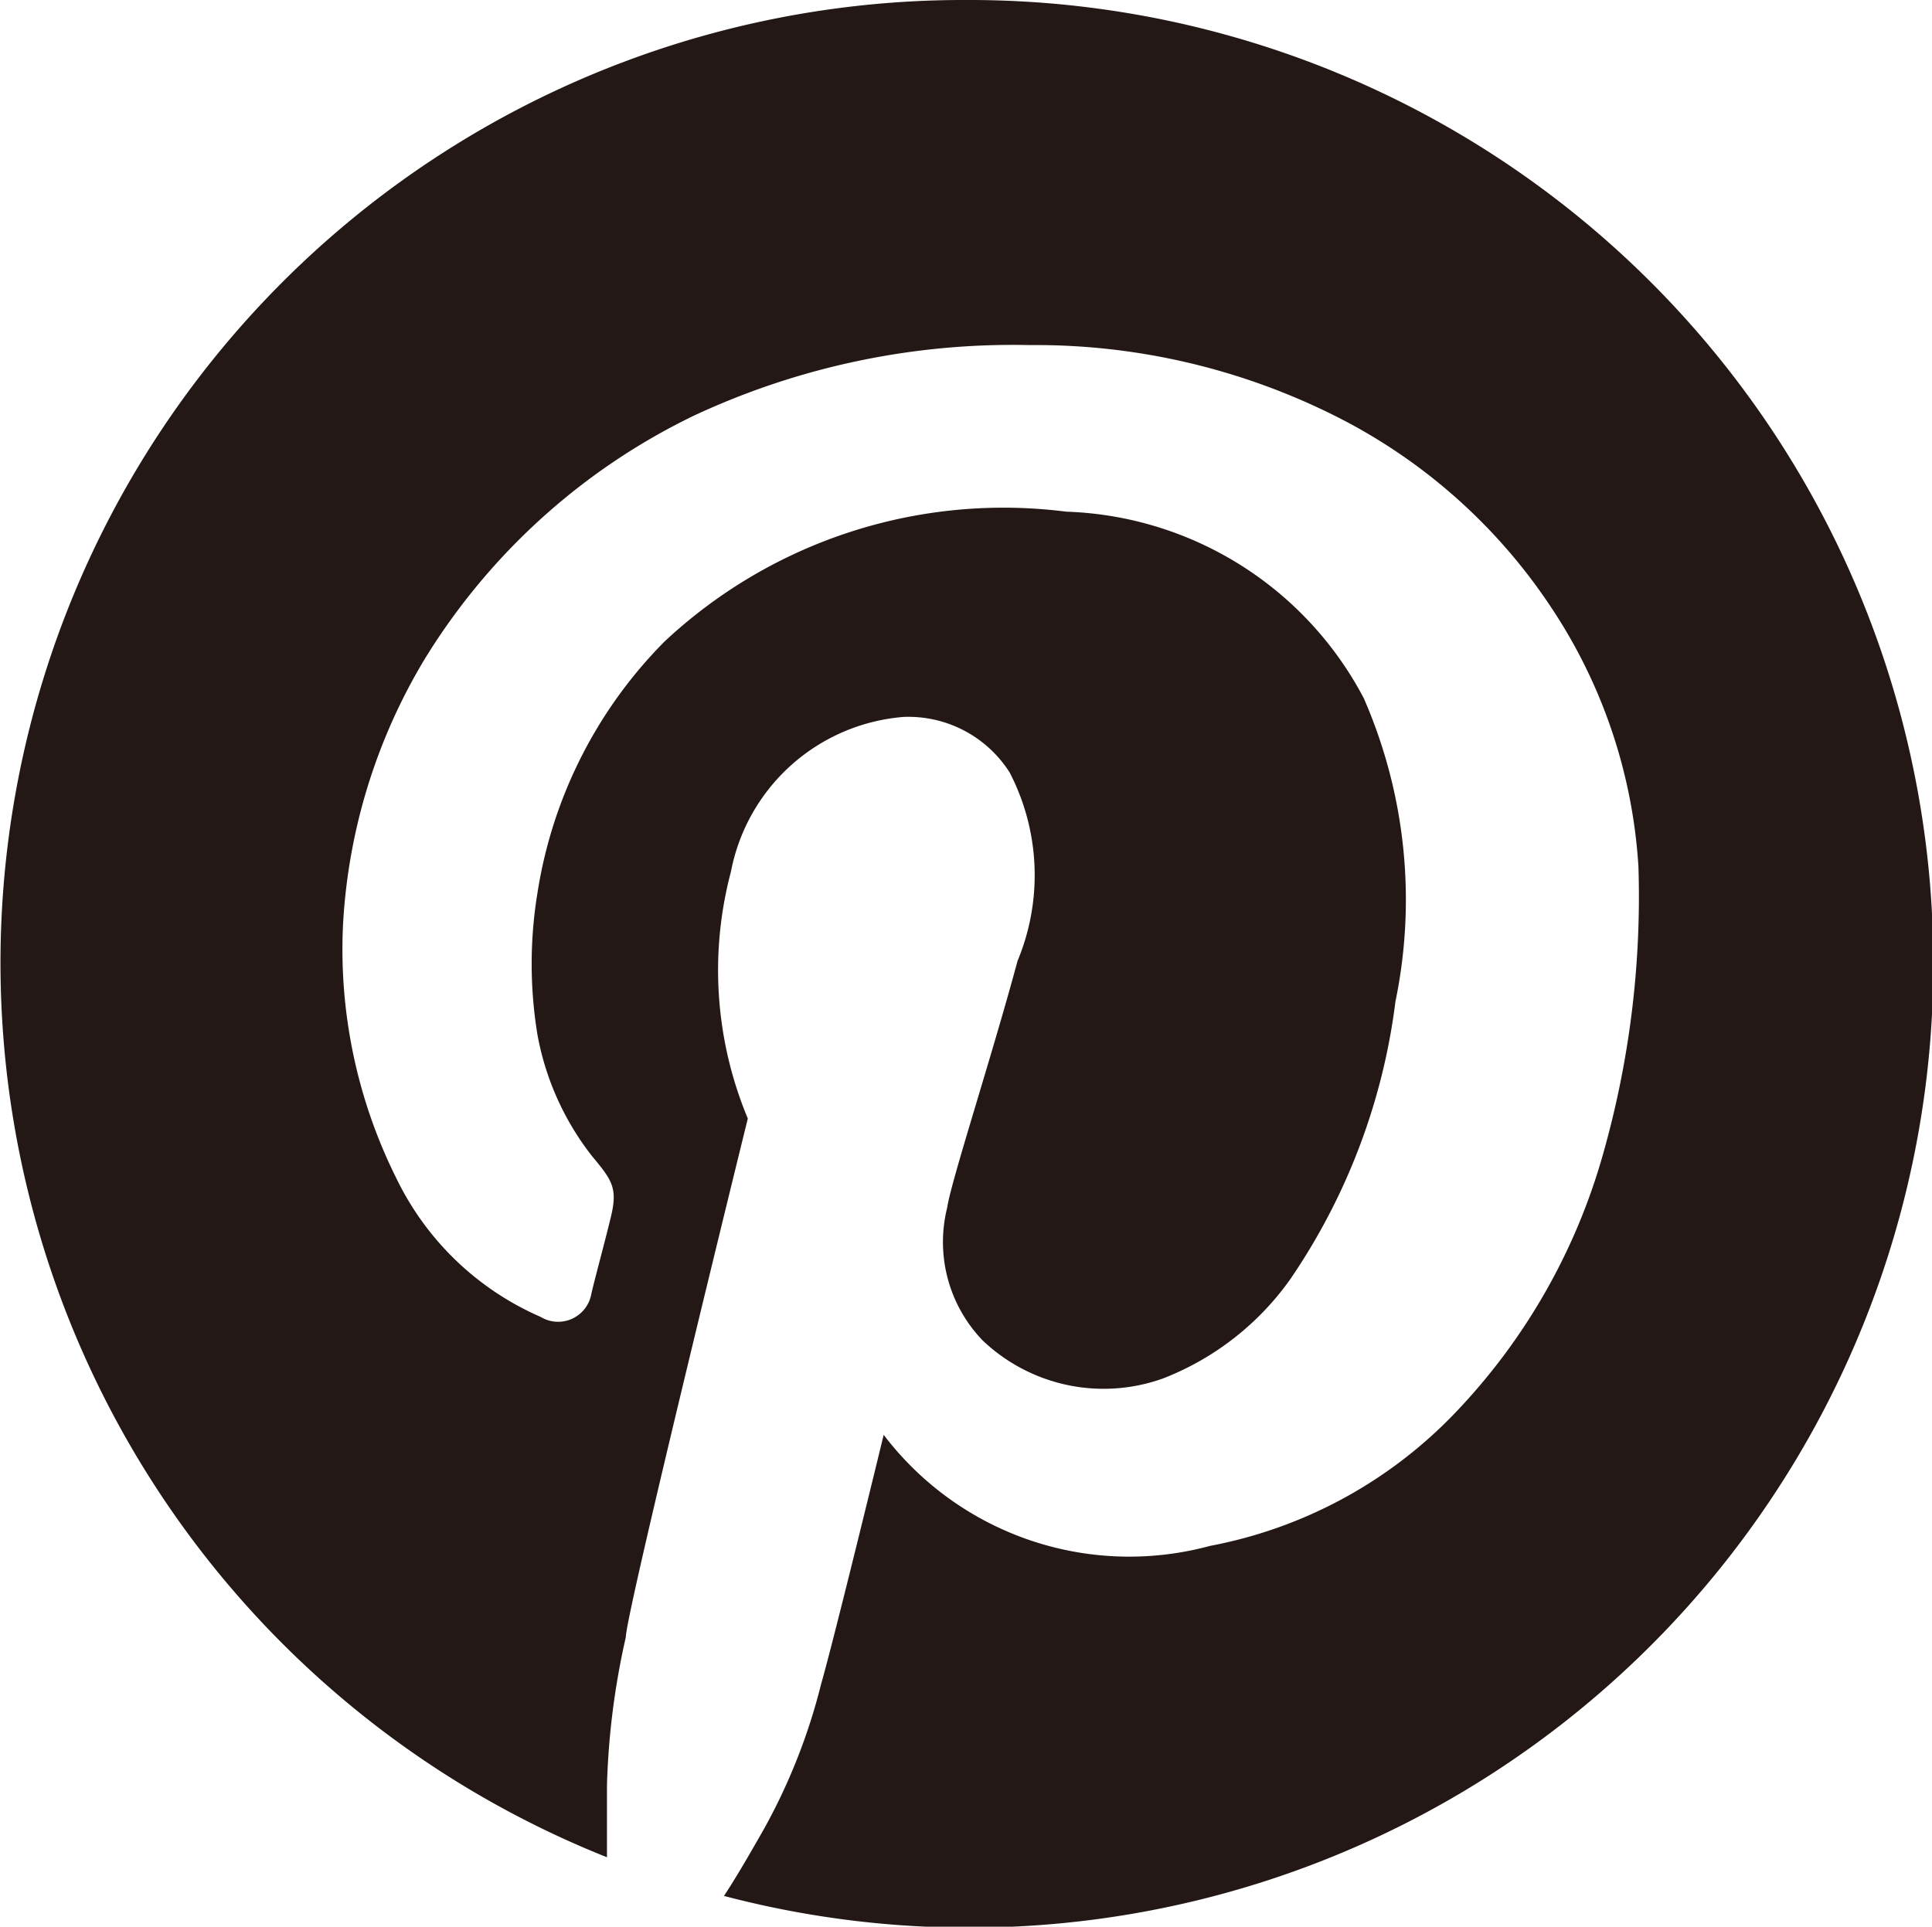 <svg xmlns="http://www.w3.org/2000/svg" viewBox="0 0 19.48 19.43"><path fill="#231815" d="M9.74 0a9.71 9.71 0 0 0-3.62 18.73V18a7.7 7.7 0 0 1 .19-1.49c0-.24 1.23-5.23 1.23-5.23a3.88 3.88 0 0 1-.17-2.49 1.93 1.93 0 0 1 1.74-1.56 1.21 1.21 0 0 1 1.07.56 2.25 2.25 0 0 1 .08 1.9c-.27 1-.67 2.22-.71 2.49a1.43 1.43 0 0 0 .36 1.34 1.77 1.77 0 0 0 1.82.38 2.83 2.83 0 0 0 1.28-1 6.36 6.36 0 0 0 1.06-2.8 5.07 5.07 0 0 0-.32-3.06 3.52 3.52 0 0 0-3-1.88A5 5 0 0 0 6.7 6.47 4.6 4.6 0 0 0 5.42 9a4.4 4.4 0 0 0 0 1.44 2.8 2.8 0 0 0 .55 1.22c.2.24.26.32.19.61s-.17.65-.2.79a.34.34 0 0 1-.51.22A2.9 2.9 0 0 1 4 11.89a5.17 5.17 0 0 1-.54-2.59 5.8 5.8 0 0 1 .82-2.65A6.5 6.5 0 0 1 7 4.19a7.6 7.6 0 0 1 3.38-.71 6.74 6.74 0 0 1 3.19.77 5.64 5.64 0 0 1 2.06 1.86 5.3 5.3 0 0 1 .89 2.63 9.5 9.5 0 0 1-.36 2.91 6.2 6.2 0 0 1-1.48 2.59 4.6 4.6 0 0 1-2.48 1.35 3.11 3.11 0 0 1-3.29-1.12s-.5 2.06-.63 2.51a6 6 0 0 1-.58 1.47c-.12.21-.25.44-.4.67A9.72 9.72 0 1 0 9.74 0"/></svg>